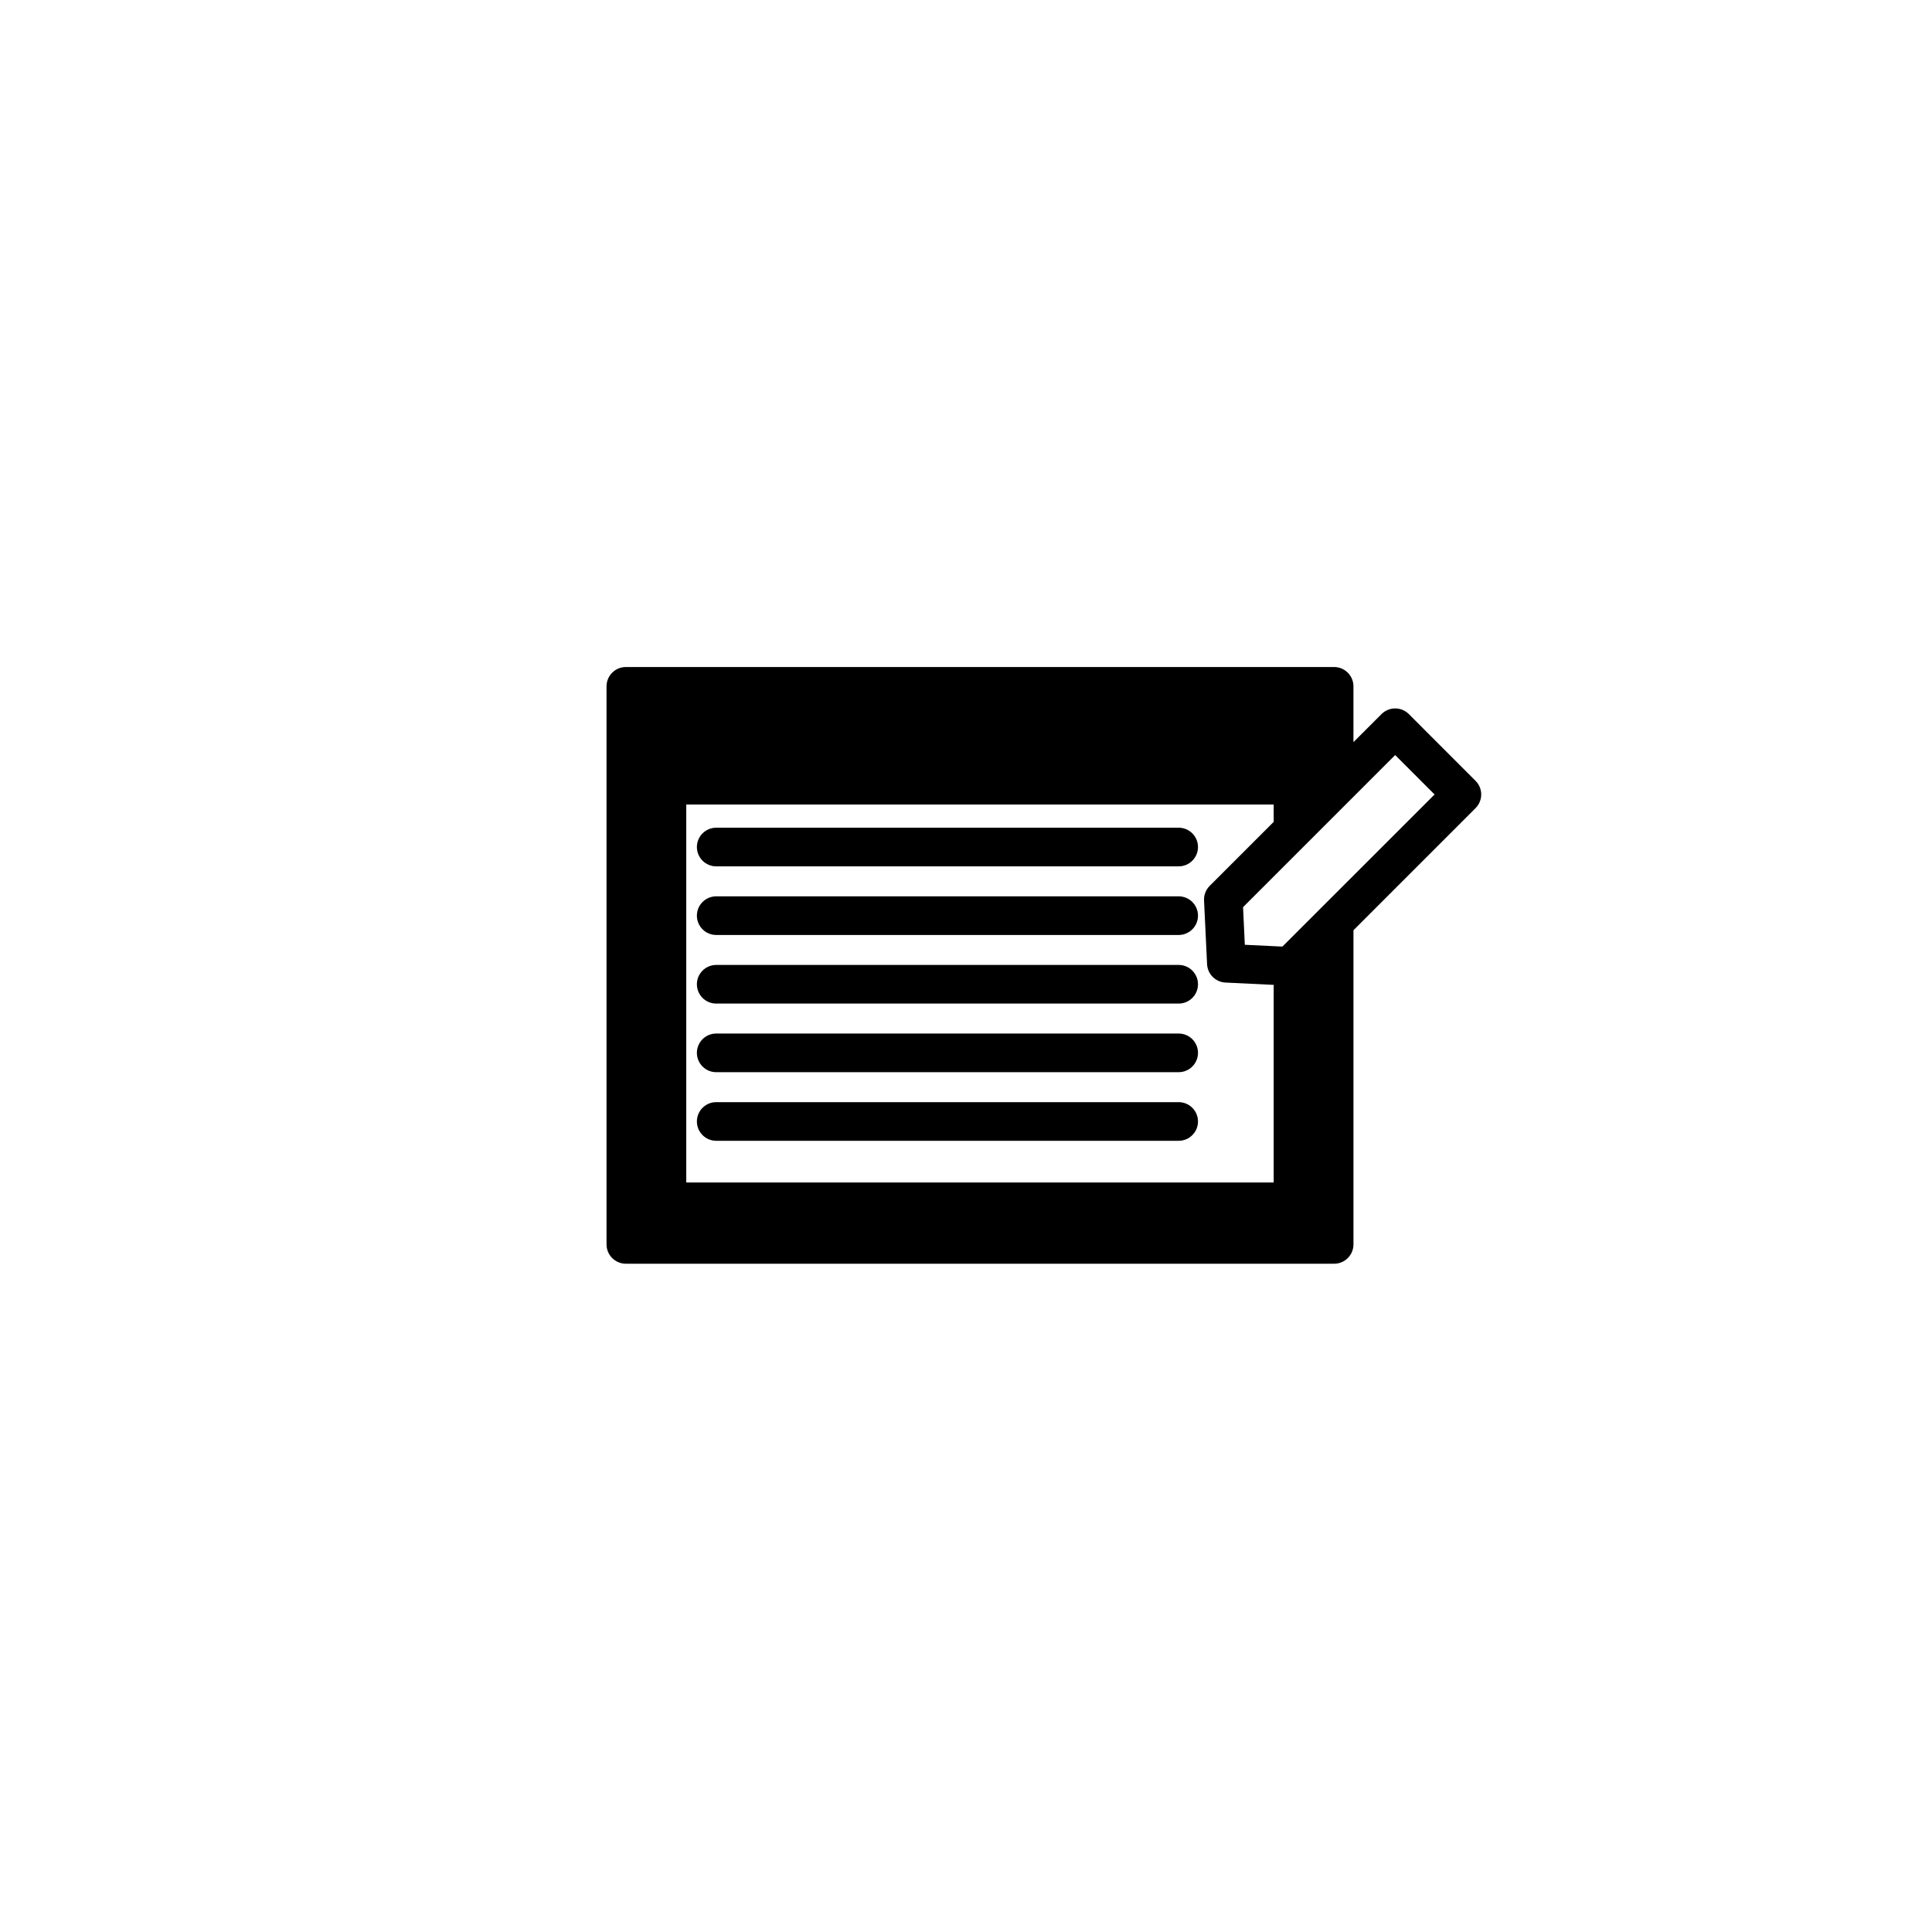 <?xml version="1.0" encoding="utf-8"?>
<!-- Generator: Adobe Illustrator 16.0.0, SVG Export Plug-In . SVG Version: 6.00 Build 0)  -->
<!DOCTYPE svg PUBLIC "-//W3C//DTD SVG 1.1//EN" "http://www.w3.org/Graphics/SVG/1.1/DTD/svg11.dtd">
<svg version="1.1" id="Layer_1" xmlns="http://www.w3.org/2000/svg" xmlns:xlink="http://www.w3.org/1999/xlink" x="0px" y="0px"
	 width="100px" height="100px" viewBox="0 0 100 100" enable-background="new 0 0 100 100" xml:space="preserve">
<g>
	<path d="M61.008,42.842H37.071c-0.552,0-1,0.448-1,1s0.448,1,1,1h23.937c0.552,0,1-0.448,1-1S61.56,42.842,61.008,42.842z"/>
	<path d="M61.008,46.394H37.071c-0.552,0-1,0.448-1,1s0.448,1,1,1h23.937c0.552,0,1-0.448,1-1S61.56,46.394,61.008,46.394z"/>
	<path d="M61.008,49.945H37.071c-0.552,0-1,0.448-1,1s0.448,1,1,1h23.937c0.552,0,1-0.448,1-1S61.56,49.945,61.008,49.945z"/>
	<path d="M61.008,53.496H37.071c-0.552,0-1,0.448-1,1s0.448,1,1,1h23.937c0.552,0,1-0.448,1-1S61.56,53.496,61.008,53.496z"/>
	<path d="M61.008,57.047H37.071c-0.552,0-1,0.448-1,1s0.448,1,1,1h23.937c0.552,0,1-0.448,1-1S61.56,57.047,61.008,57.047z"/>
	<path d="M76.374,40.415l-3.453-3.454c-0.188-0.188-0.442-0.293-0.707-0.293s-0.52,0.105-0.707,0.293l-1.453,1.453v-2.889
		c0-0.552-0.448-1-1-1H32.394c-0.552,0-1,0.448-1,1v28.885c0,0.552,0.448,1,1,1h36.661c0.552,0,1-0.448,1-1V48.148l6.32-6.32
		C76.765,41.438,76.765,40.805,76.374,40.415z M62.478,49.905c0.024,0.515,0.437,0.927,0.951,0.952l2.497,0.12v10.229H35.521V41.643
		h30.405v0.897l-3.313,3.313c-0.199,0.199-0.305,0.473-0.292,0.754L62.478,49.905z M66.377,48.995l-1.945-0.093l-0.092-1.947
		l7.874-7.873l2.039,2.04L66.377,48.995z"/>
</g>
</svg>
